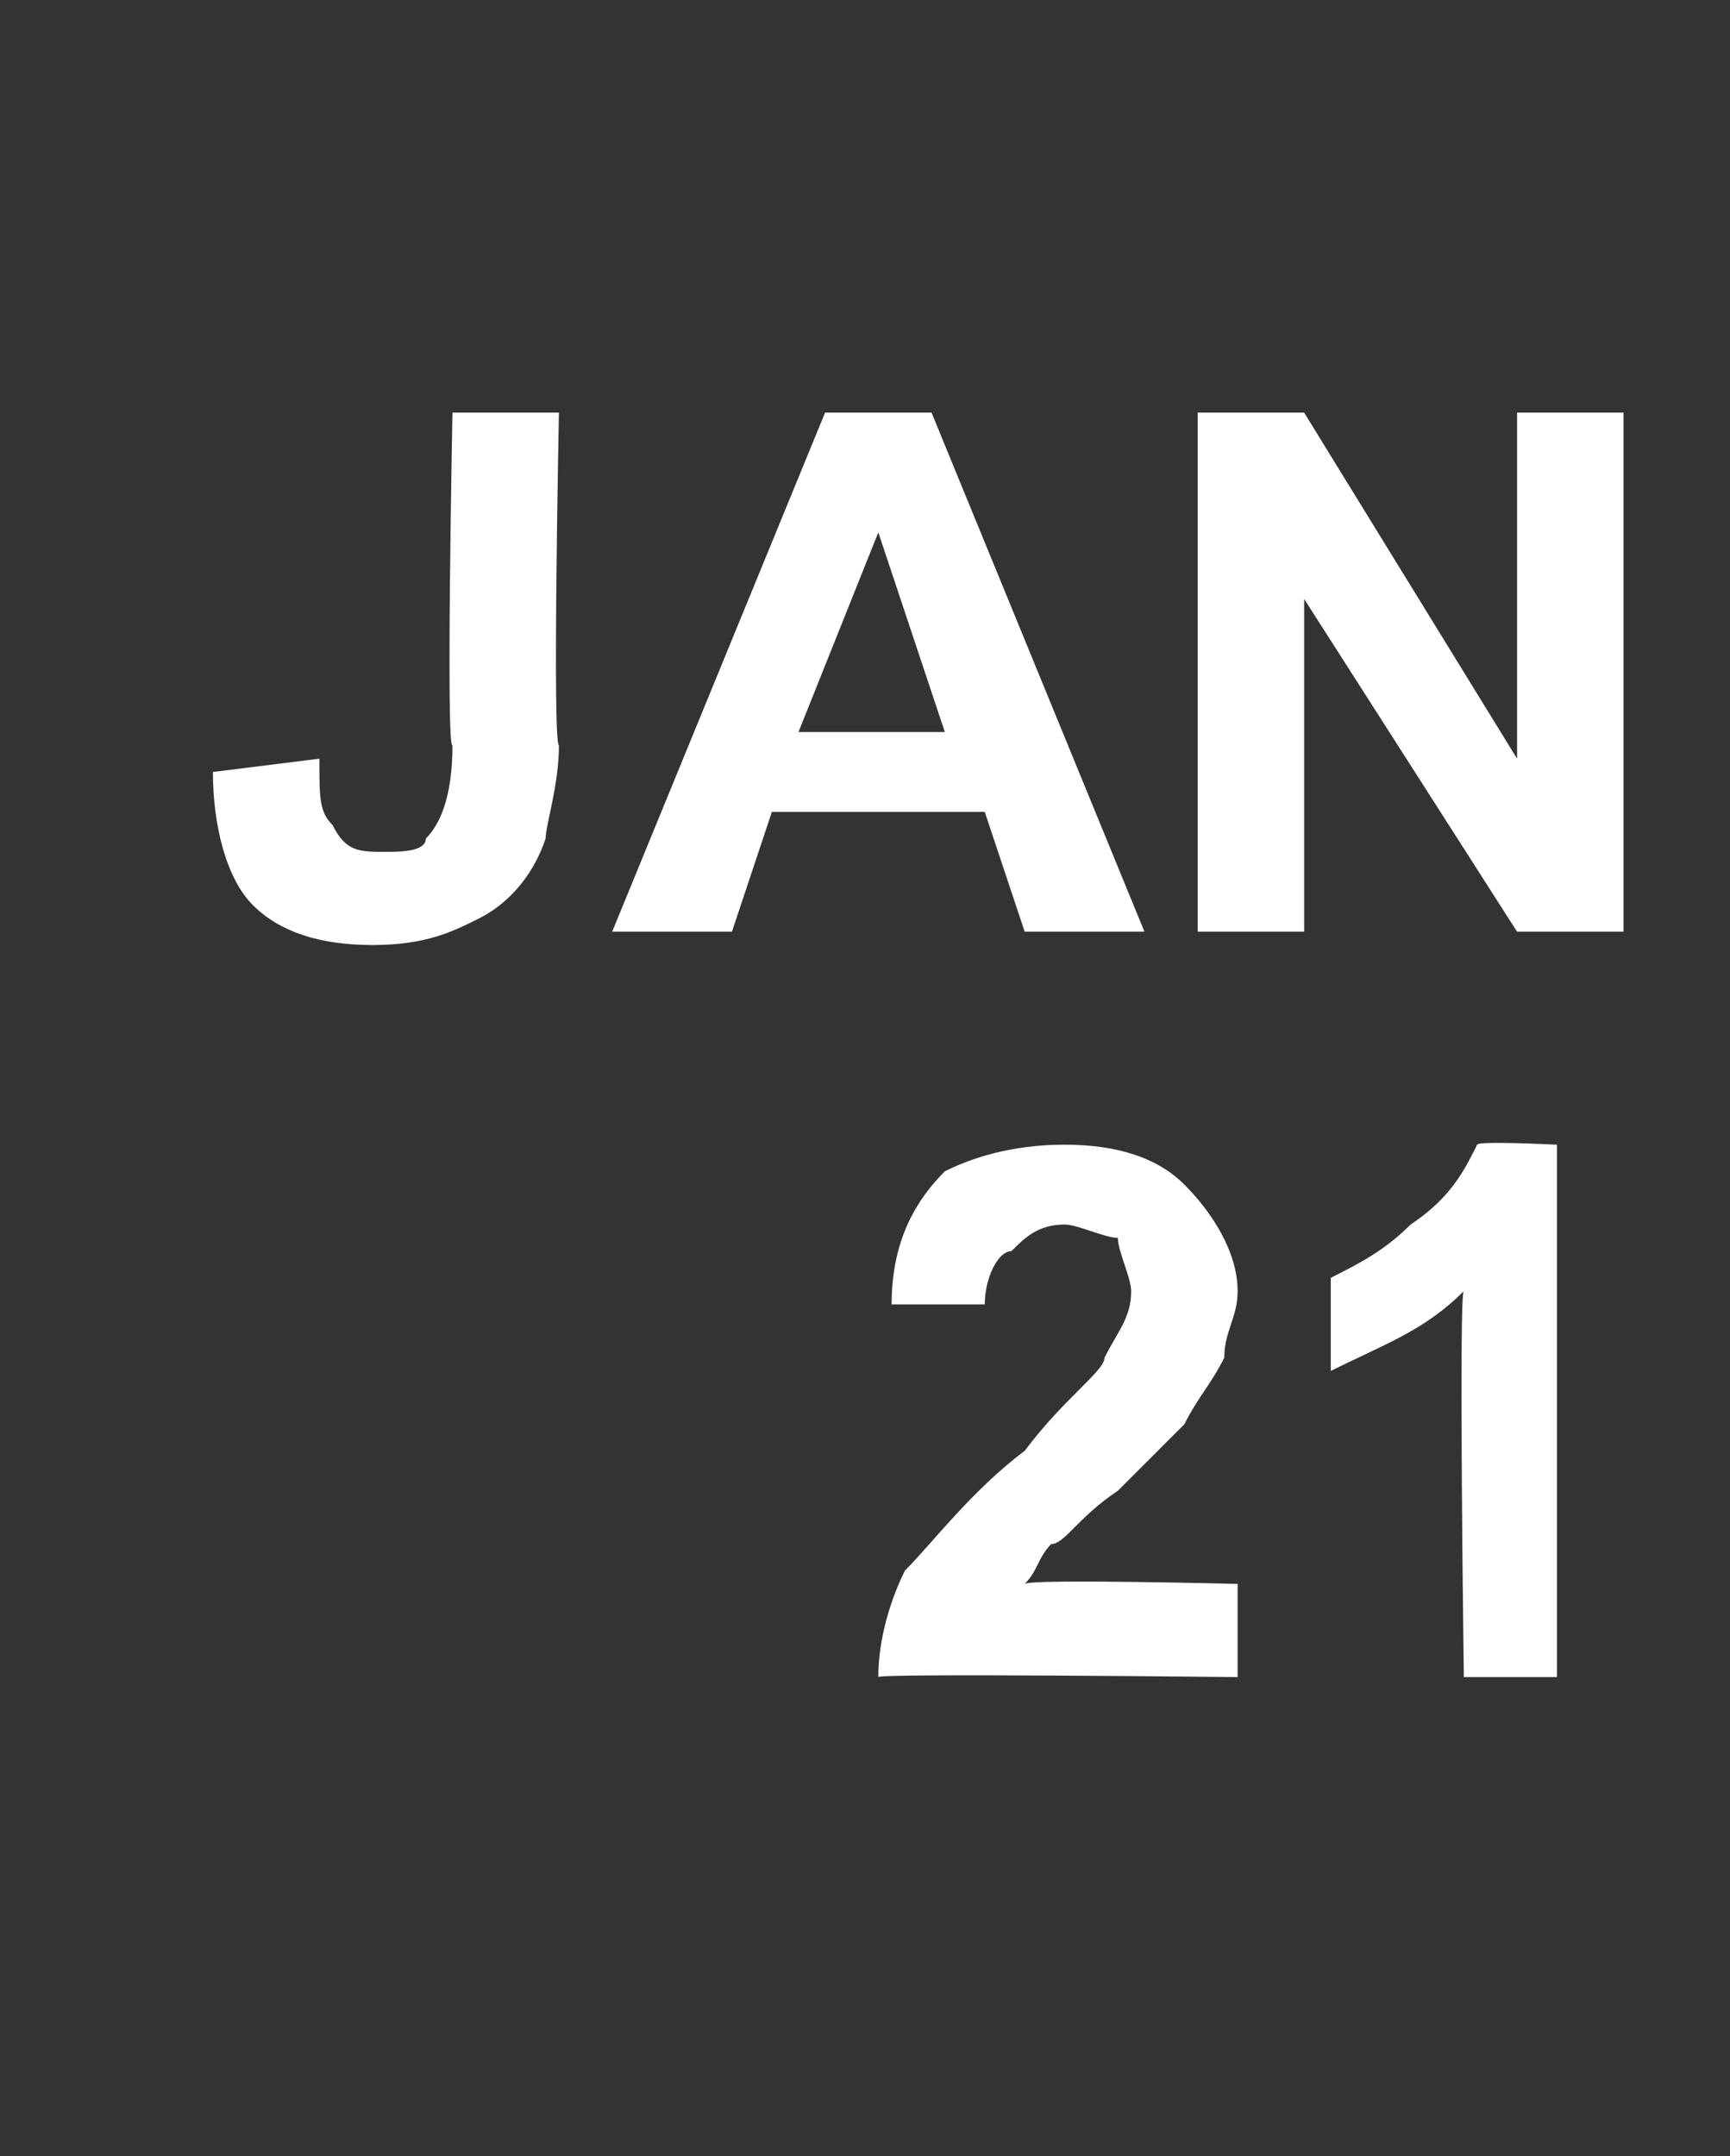 <?xml version="1.0" standalone="no"?>
<!DOCTYPE svg PUBLIC "-//W3C//DTD SVG 1.1//EN" "http://www.w3.org/Graphics/SVG/1.1/DTD/svg11.dtd">
<svg xmlns="http://www.w3.org/2000/svg" version="1.1" width="13px" height="16.2px" viewBox="0 -3 13 16.2" style="top:-3px">
  <rect x="0" y="-3" width="13" height="16.2" fill="#333333" stroke="none"/>
  <desc>JAN 21</desc>
  <defs/>
  <g id="Polygon52053">
    <path d="M 9.3 8.9 L 9.3 9.6 C 9.3 9.6 6.58 9.57 6.6 9.6 C 6.6 9.3 6.7 9 6.8 8.8 C 7 8.6 7.3 8.2 7.7 7.9 C 8 7.5 8.3 7.3 8.3 7.2 C 8.4 7 8.5 6.9 8.5 6.7 C 8.5 6.6 8.4 6.4 8.4 6.3 C 8.3 6.3 8.1 6.2 8 6.2 C 7.8 6.2 7.7 6.3 7.6 6.4 C 7.5 6.4 7.4 6.6 7.4 6.8 C 7.4 6.8 6.7 6.8 6.7 6.8 C 6.7 6.3 6.9 6 7.1 5.8 C 7.3 5.7 7.6 5.6 8 5.6 C 8.4 5.6 8.7 5.7 8.9 5.9 C 9.1 6.1 9.3 6.4 9.3 6.7 C 9.3 6.9 9.2 7 9.2 7.2 C 9.1 7.4 9 7.5 8.9 7.7 C 8.8 7.8 8.6 8 8.4 8.2 C 8.1 8.4 8 8.6 7.9 8.6 C 7.8 8.7 7.8 8.8 7.7 8.9 C 7.74 8.86 9.3 8.9 9.3 8.9 Z M 11.7 9.6 L 11 9.6 C 11 9.6 10.96 6.69 11 6.7 C 10.7 7 10.4 7.1 10 7.3 C 10 7.3 10 6.6 10 6.6 C 10.2 6.5 10.4 6.4 10.6 6.2 C 10.9 6 11 5.8 11.1 5.6 C 11.1 5.57 11.7 5.6 11.7 5.6 L 11.7 9.6 Z " stroke="none" fill="#fff"/>
  </g>
  <g id="Polygon52052">
    <path d="M 3.4 0.1 L 4.2 0.1 C 4.2 0.1 4.15 2.59 4.2 2.6 C 4.2 2.9 4.1 3.2 4.1 3.3 C 4 3.6 3.8 3.8 3.6 3.9 C 3.4 4 3.2 4.1 2.8 4.1 C 2.4 4.1 2.1 4 1.9 3.8 C 1.7 3.6 1.6 3.2 1.6 2.8 C 1.6 2.8 2.4 2.7 2.4 2.7 C 2.4 3 2.4 3.1 2.5 3.2 C 2.6 3.4 2.7 3.4 2.9 3.4 C 3 3.4 3.2 3.4 3.2 3.3 C 3.3 3.2 3.4 3 3.4 2.6 C 3.35 2.64 3.4 0.1 3.4 0.1 Z M 8.6 4 L 7.7 4 L 7.4 3.1 L 5.8 3.1 L 5.5 4 L 4.6 4 L 6.2 0.1 L 7 0.1 L 8.6 4 Z M 7.1 2.5 L 6.6 1 L 6 2.5 L 7.1 2.5 Z M 9 4 L 9 0.1 L 9.8 0.1 L 11.4 2.7 L 11.4 0.1 L 12.2 0.1 L 12.2 4 L 11.4 4 L 9.8 1.5 L 9.8 4 L 9 4 Z " stroke="none" fill="#fff"/>
  </g>
</svg>
